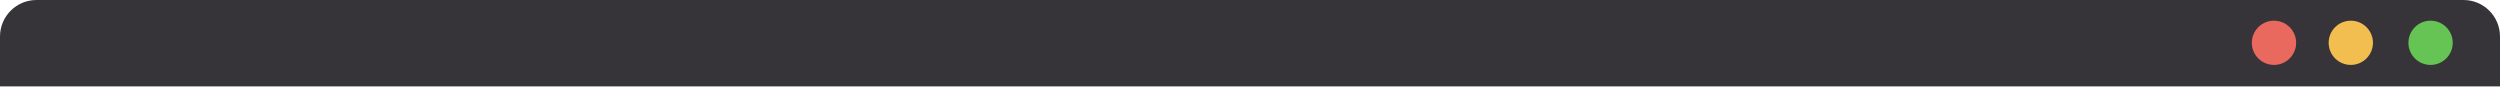 <svg xmlns="http://www.w3.org/2000/svg" width="1370" height="48" viewBox="0 0 1370 48" fill="none"><path d="M0 20C0 8.954 8.954 0 20 0H1350C1361.05 0 1370 8.954 1370 20V47.334H0V20Z" fill="#363439"></path><ellipse cx="1246.14" cy="23.454" rx="12.142" ry="12.12" fill="#EA695E"></ellipse><ellipse cx="1331.95" cy="23.454" rx="12.142" ry="12.12" fill="#66C454"></ellipse><ellipse cx="1288.24" cy="23.454" rx="12.142" ry="12.12" fill="#F2BE4F"></ellipse></svg>